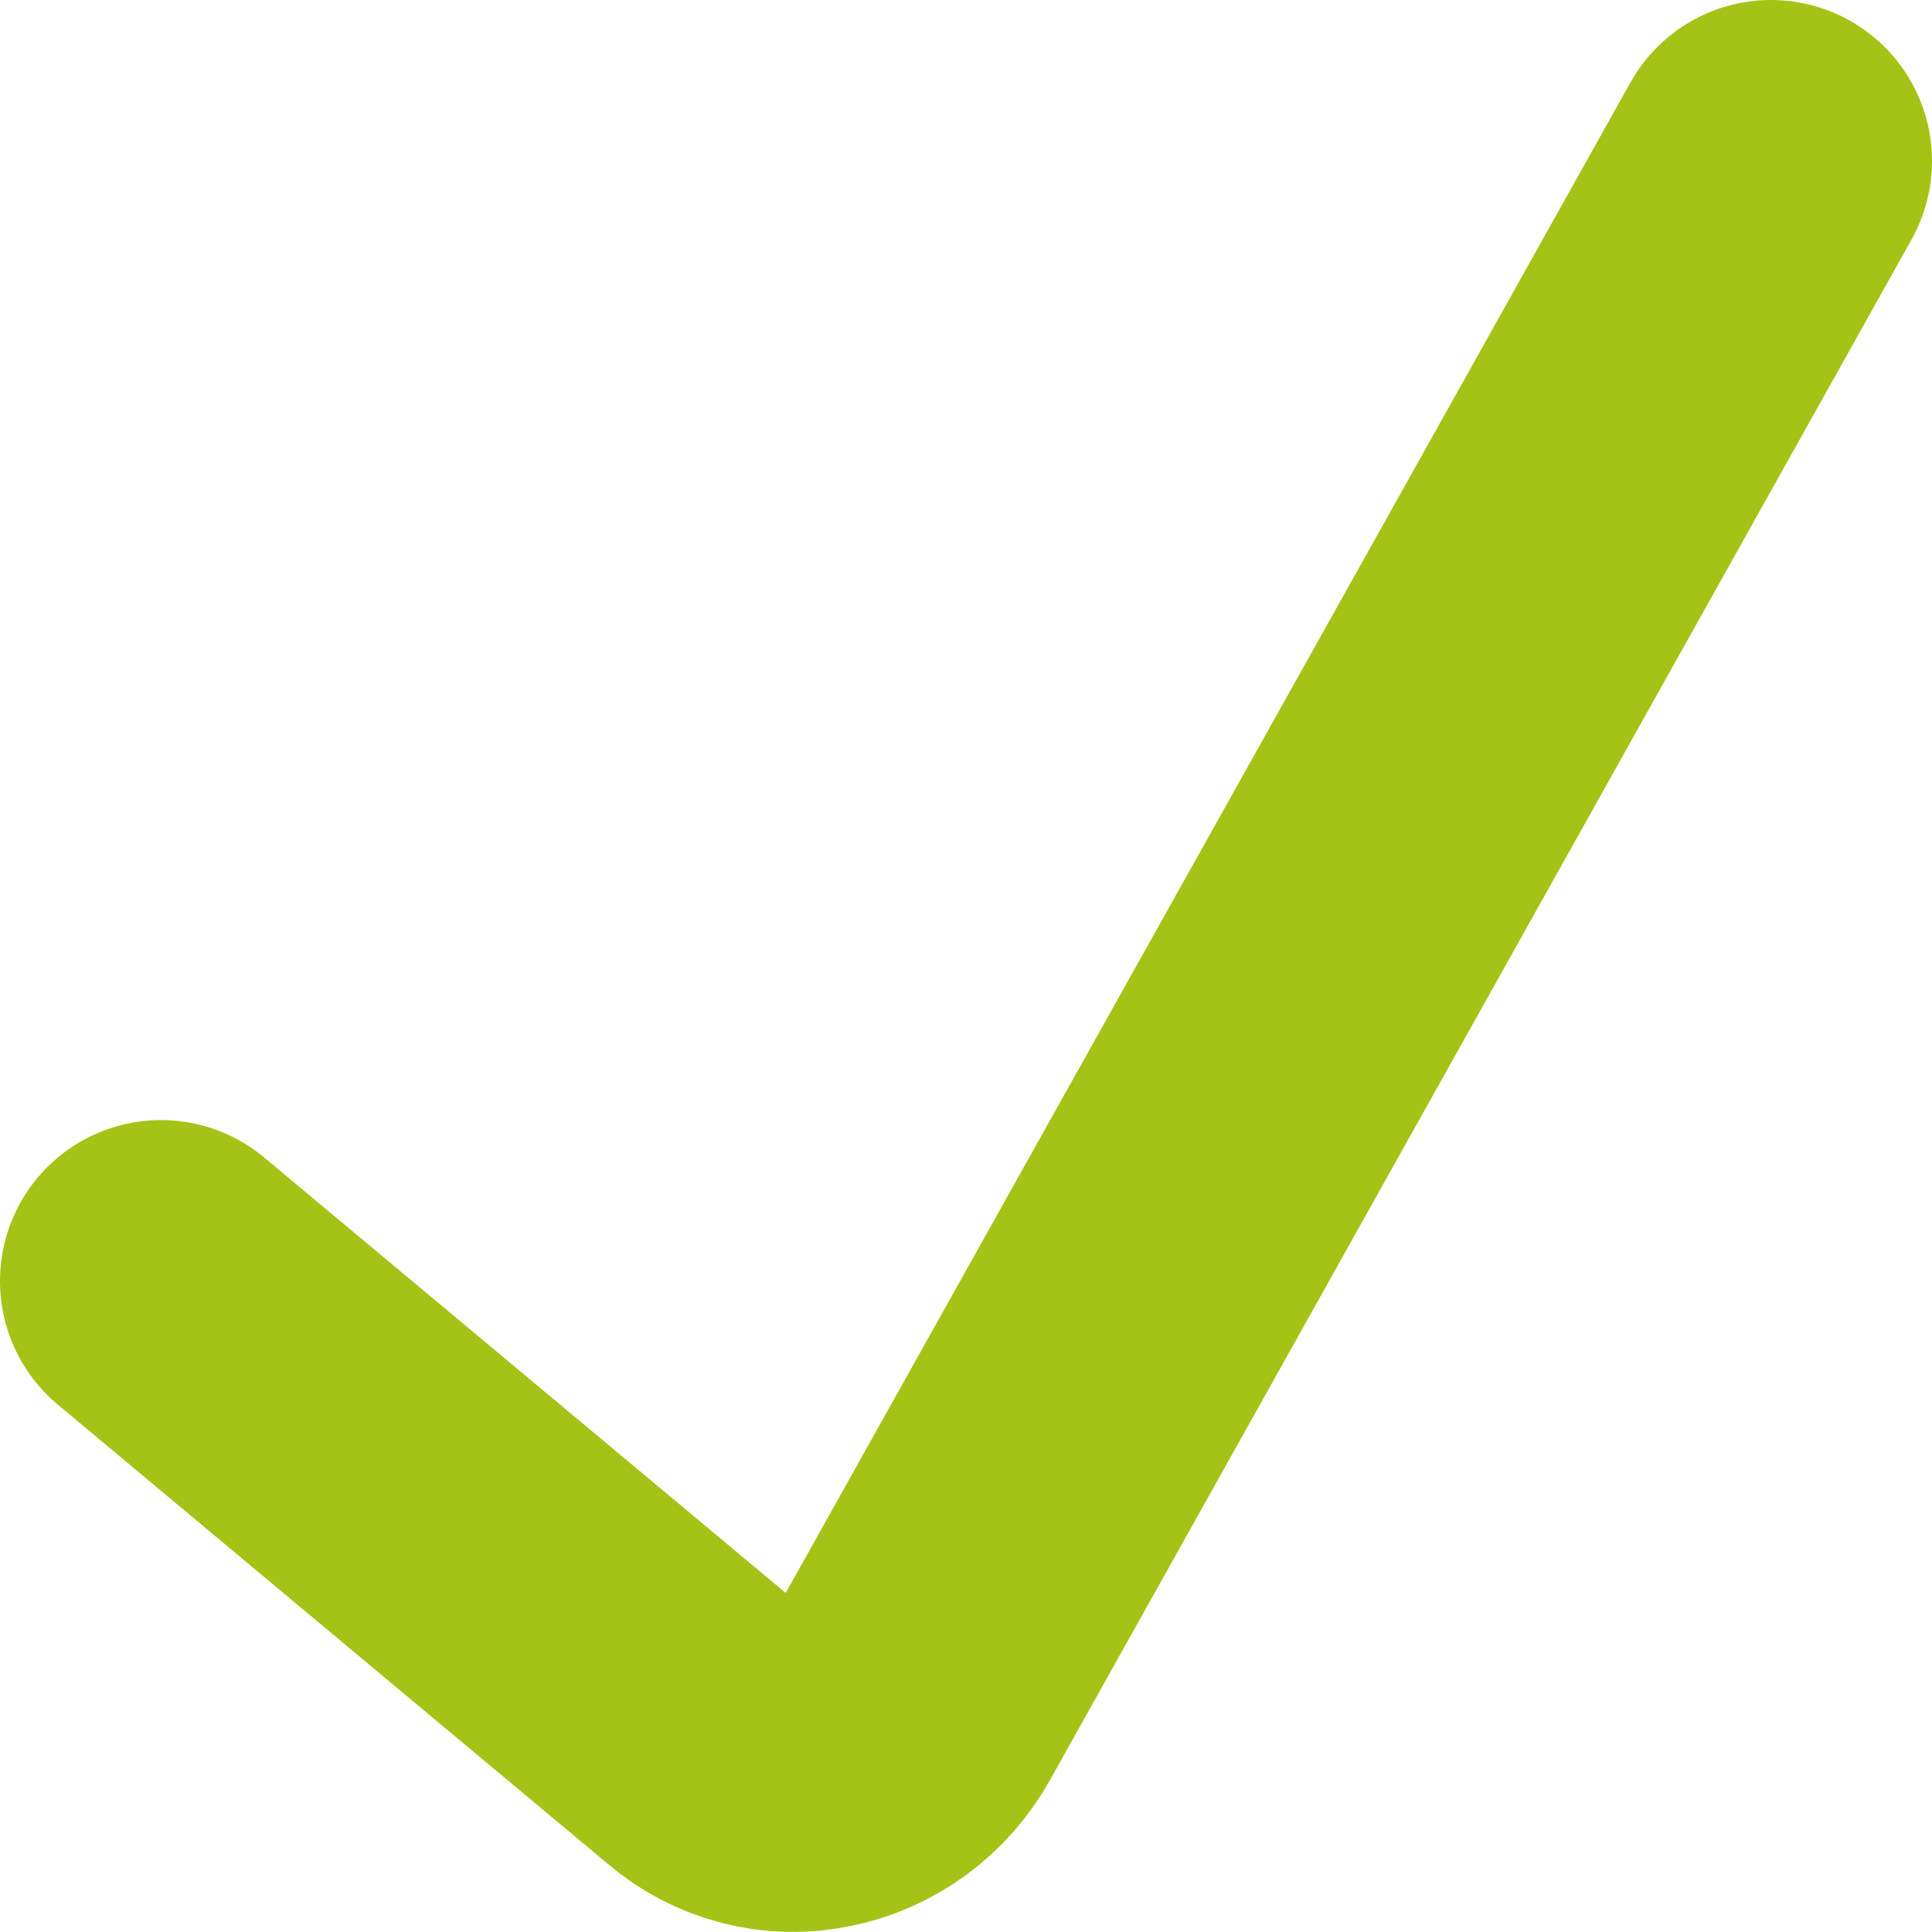 <svg width="12" height="12" viewBox="0 0 12 12" fill="none" xmlns="http://www.w3.org/2000/svg">
<path id="Vector" d="M1 7.957L4.417 10.81C4.508 10.889 4.616 10.945 4.731 10.975C4.847 11.005 4.967 11.008 5.083 10.983C5.201 10.96 5.312 10.911 5.41 10.839C5.508 10.767 5.59 10.674 5.65 10.566L11 1" stroke="#A5C316" stroke-width="2" stroke-linecap="round" stroke-linejoin="round"/>
</svg>

